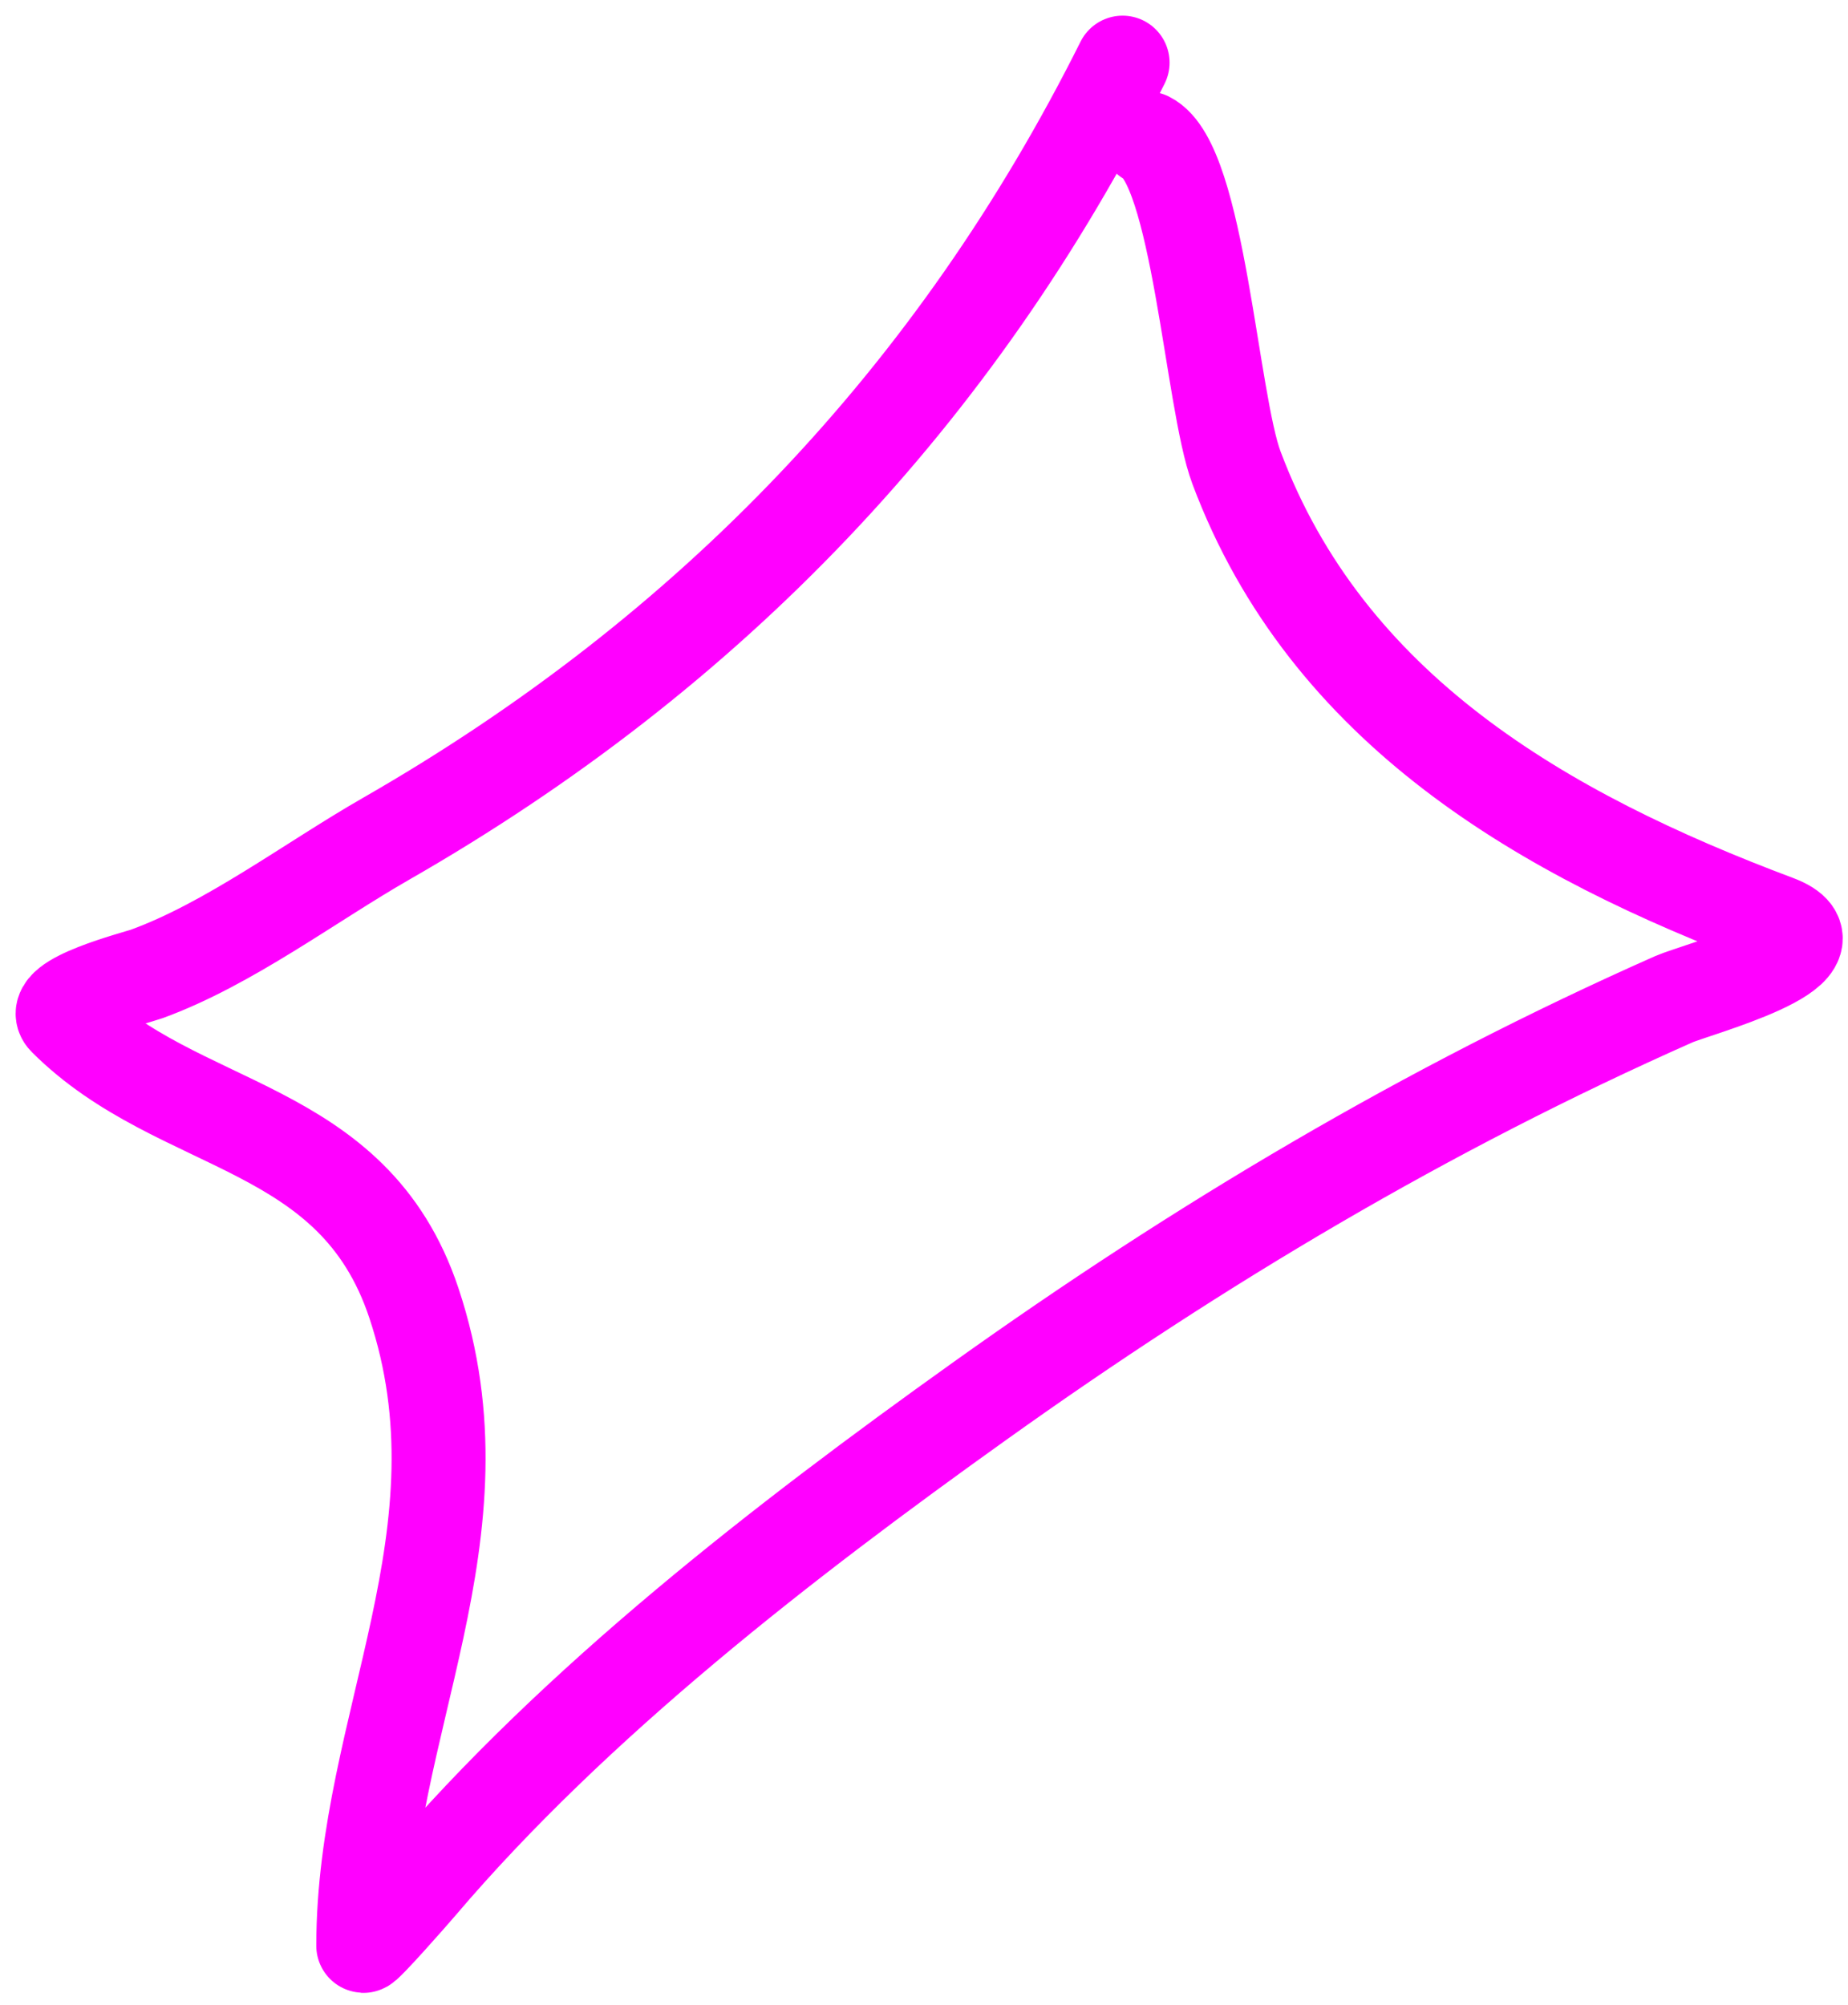 <svg width="59" height="64" viewBox="0 0 59 64" fill="none" xmlns="http://www.w3.org/2000/svg">
<path d="M35.84 2C30.533 12.613 22.704 20.827 12.316 26.781C9.912 28.159 7.303 30.138 4.684 31.09C4.376 31.203 1.485 31.932 2.08 32.527C5.712 36.158 11.269 35.761 13.214 41.595C15.671 48.966 11.598 55.068 11.598 62.111C11.598 62.233 13.183 60.428 13.393 60.181C18.363 54.335 25.059 49.168 31.261 44.738C38.297 39.712 45.545 35.395 53.438 31.898C54.115 31.598 59.033 30.299 56.715 29.429C49.26 26.634 42.369 22.644 39.476 14.929C38.676 12.797 38.258 5.229 36.648 4.424" stroke="#FF00FF" stroke-width="3" stroke-linecap="round"/>
</svg>
